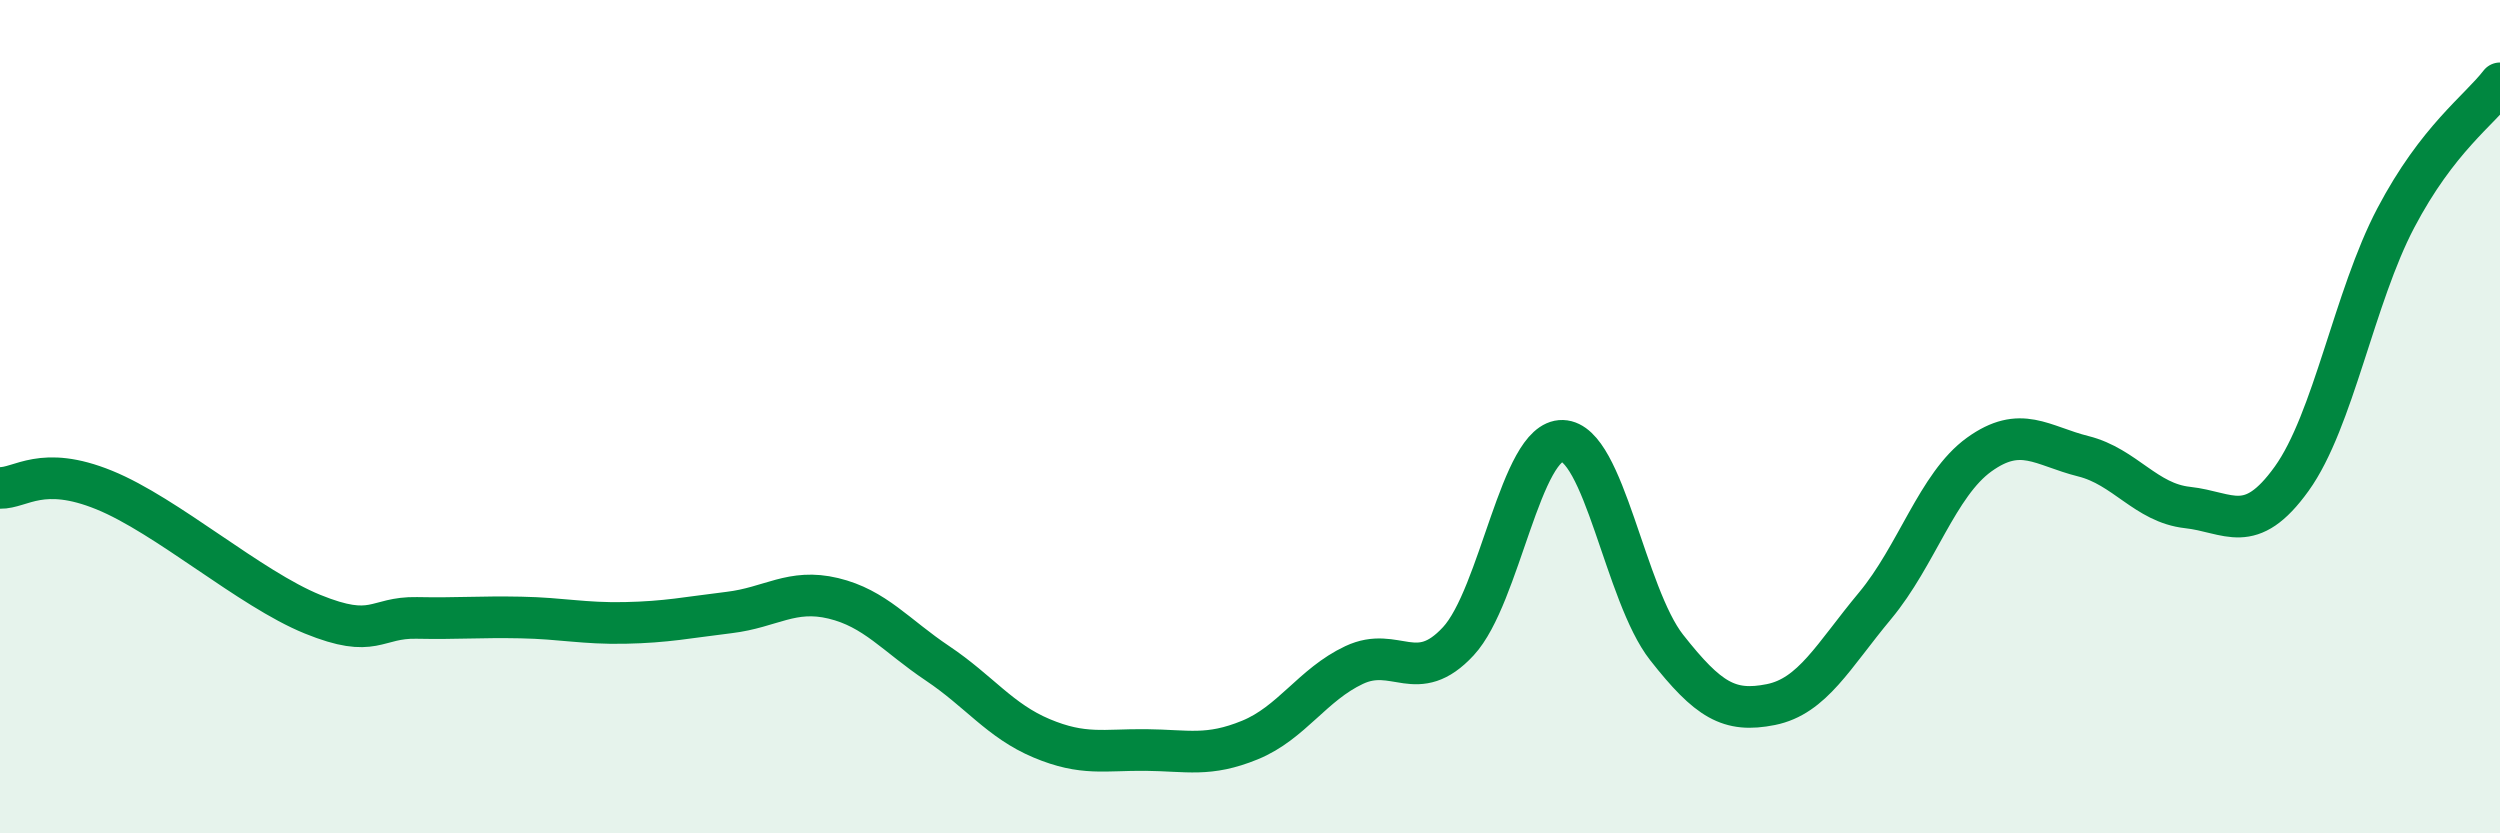 
    <svg width="60" height="20" viewBox="0 0 60 20" xmlns="http://www.w3.org/2000/svg">
      <path
        d="M 0,11.71 C 0.5,11.72 1,11.15 2.5,11.76 C 4,12.37 6,14.13 7.5,14.74 C 9,15.35 9,14.81 10,14.83 C 11,14.85 11.5,14.8 12.5,14.82 C 13.5,14.84 14,14.97 15,14.95 C 16,14.93 16.5,14.82 17.5,14.7 C 18.5,14.58 19,14.12 20,14.36 C 21,14.6 21.5,15.25 22.5,15.92 C 23.5,16.59 24,17.3 25,17.72 C 26,18.14 26.5,17.99 27.5,18 C 28.5,18.01 29,18.17 30,17.76 C 31,17.35 31.5,16.43 32.5,15.96 C 33.5,15.49 34,16.47 35,15.39 C 36,14.31 36.5,10.55 37.5,10.58 C 38.5,10.61 39,14.27 40,15.54 C 41,16.81 41.5,17.11 42.5,16.91 C 43.5,16.71 44,15.74 45,14.54 C 46,13.34 46.5,11.63 47.5,10.91 C 48.5,10.19 49,10.7 50,10.95 C 51,11.2 51.5,12.07 52.5,12.18 C 53.5,12.29 54,12.88 55,11.49 C 56,10.1 56.5,7.13 57.5,5.23 C 58.5,3.33 59.5,2.65 60,2L60 20L0 20Z"
        fill="#008740"
        opacity="0.1"
        stroke-linecap="round"
        stroke-linejoin="round"
      />
      <path
        d="M 0,11.71 C 0.5,11.72 1,11.15 2.5,11.76 C 4,12.37 6,14.13 7.5,14.74 C 9,15.35 9,14.81 10,14.83 C 11,14.85 11.5,14.8 12.5,14.82 C 13.5,14.84 14,14.97 15,14.95 C 16,14.93 16.5,14.82 17.5,14.7 C 18.5,14.58 19,14.12 20,14.36 C 21,14.6 21.5,15.25 22.5,15.92 C 23.5,16.59 24,17.3 25,17.72 C 26,18.14 26.5,17.99 27.5,18 C 28.5,18.01 29,18.17 30,17.76 C 31,17.35 31.5,16.43 32.5,15.96 C 33.5,15.49 34,16.47 35,15.39 C 36,14.31 36.5,10.55 37.5,10.58 C 38.5,10.61 39,14.27 40,15.54 C 41,16.81 41.5,17.11 42.5,16.91 C 43.5,16.71 44,15.74 45,14.54 C 46,13.34 46.5,11.63 47.5,10.91 C 48.5,10.19 49,10.7 50,10.95 C 51,11.2 51.5,12.07 52.5,12.18 C 53.5,12.29 54,12.88 55,11.49 C 56,10.1 56.5,7.13 57.5,5.23 C 58.5,3.33 59.5,2.65 60,2"
        stroke="#008740"
        stroke-width="1"
        fill="none"
        stroke-linecap="round"
        stroke-linejoin="round"
      />
    </svg>
  